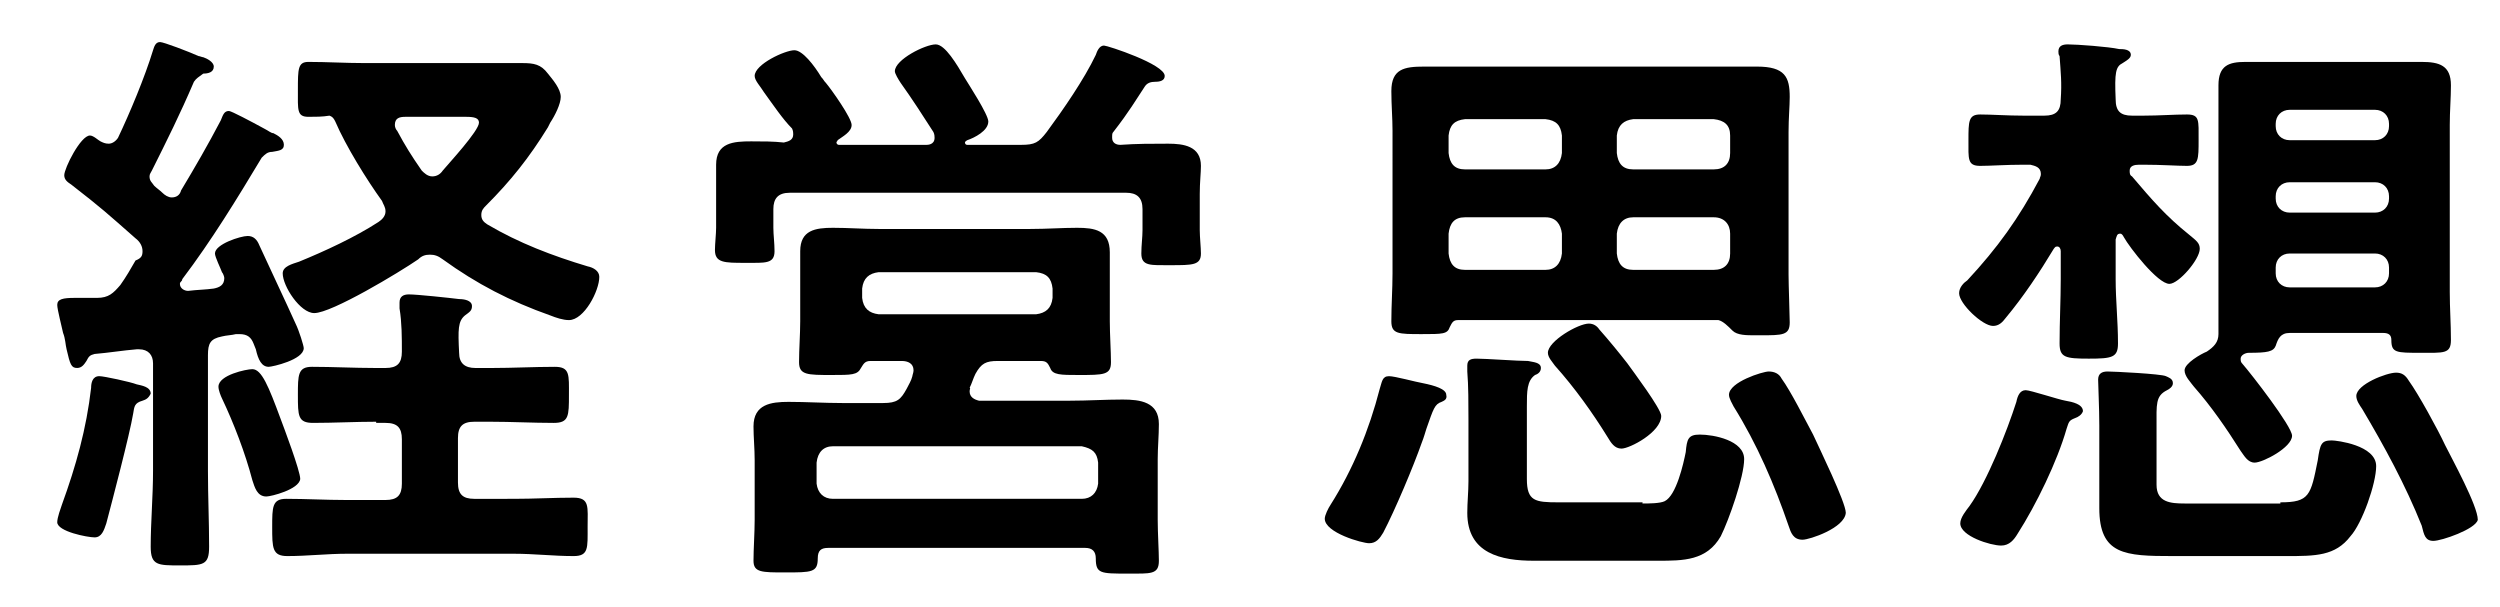 <?xml version="1.0" encoding="utf-8"?>
<!-- Generator: Adobe Illustrator 26.3.1, SVG Export Plug-In . SVG Version: 6.00 Build 0)  -->
<svg version="1.1" id="レイヤー_1" xmlns="http://www.w3.org/2000/svg" xmlns:xlink="http://www.w3.org/1999/xlink" x="0px"
	 y="0px" viewBox="0 0 214 52" style="enable-background:new 0 0 214 52;" xml:space="preserve">
<g>
	<path d="M12.2,34.3c-0.7,0.2-0.7,0.5-0.8,1.1c-0.3,1.8-1.8,7.5-2.3,9.4c-0.2,0.6-0.4,1.2-1,1.2c-0.6,0-3.2-0.5-3.2-1.3
		c0-0.4,0.3-1.2,0.4-1.5c1.2-3.3,2.1-6.5,2.5-10c0-0.4,0.1-1,0.7-1c0.4,0,2.7,0.5,3.2,0.7c0.4,0.1,1.2,0.2,1.2,0.8
		C12.7,34.1,12.5,34.2,12.2,34.3z M12.2,21.5c0-0.4-0.2-0.8-0.6-1.1c-2.5-2.2-2.8-2.5-5.5-4.6c-0.3-0.2-0.6-0.4-0.6-0.8
		c0-0.6,1.4-3.4,2.2-3.4c0.3,0,0.7,0.4,0.9,0.5s0.4,0.2,0.7,0.2c0.3,0,0.6-0.2,0.8-0.5c1-2.1,2.3-5.2,3-7.5c0.1-0.3,0.2-0.7,0.6-0.7
		c0.3,0,2.4,0.8,3.3,1.2c0.1,0,0.3,0.1,0.4,0.1c0.3,0.1,0.9,0.4,0.9,0.8c0,0.5-0.5,0.6-0.9,0.6C17,6.6,16.8,6.7,16.6,7
		c-1.2,2.8-2.3,5-3.6,7.6c-0.1,0.2-0.2,0.3-0.2,0.5c0,0.4,0.2,0.5,0.4,0.8c0.2,0.2,0.5,0.4,0.7,0.6c0.2,0.2,0.5,0.4,0.8,0.4
		c0.4,0,0.7-0.2,0.8-0.6c1.2-2,2.3-3.9,3.4-6c0.2-0.5,0.3-0.8,0.7-0.8c0.2,0,1.9,0.9,3,1.5c0.4,0.2,0.6,0.4,0.8,0.4
		c0.4,0.2,0.9,0.5,0.9,1c0,0.5-0.5,0.5-1,0.6c-0.4,0-0.6,0.2-0.9,0.5c-2.1,3.5-4.3,7.1-6.8,10.4c0,0.2-0.2,0.2-0.2,0.4
		c0,0.4,0.4,0.6,0.7,0.6c0.8-0.1,1.5-0.1,2.2-0.2c0.5-0.1,0.9-0.3,0.9-0.9c0-0.1-0.1-0.4-0.2-0.5c-0.1-0.3-0.6-1.3-0.6-1.6
		c0-0.8,2.2-1.5,2.8-1.5c0.5,0,0.8,0.3,1,0.8c1.1,2.4,2.2,4.7,3.1,6.7c0.3,0.6,0.7,1.9,0.7,2.1c0,1-2.7,1.6-3,1.6
		c-0.6,0-0.9-0.6-1.1-1.5l-0.2-0.5c-0.2-0.5-0.5-0.8-1.2-0.8h-0.3c-0.4,0.1-0.8,0.1-1.2,0.2c-1,0.2-1.2,0.6-1.2,1.6v9.9
		c0,2.2,0.1,4.3,0.1,6.5c0,1.6-0.5,1.6-2.5,1.6c-1.9,0-2.5,0-2.5-1.6c0-2.1,0.2-4.3,0.2-6.5v-9.2c0-0.7-0.4-1.2-1.2-1.2h-0.2
		c-1.2,0.1-2.4,0.3-3.6,0.4c-0.4,0.1-0.5,0.2-0.7,0.6c-0.2,0.3-0.4,0.6-0.8,0.6c-0.5,0-0.6-0.3-0.9-1.6c-0.1-0.4-0.1-0.9-0.3-1.4
		c-0.1-0.5-0.5-2-0.5-2.4c0-0.5,0.5-0.6,1.5-0.6h0.7c0.4,0,0.8,0,1.2,0c1,0,1.4-0.4,2-1.1c0.5-0.7,0.9-1.4,1.3-2.1
		C12.1,22.1,12.2,21.9,12.2,21.5z M22.8,42.5c-0.8,0-1-0.8-1.2-1.4c-0.6-2.3-1.6-4.9-2.6-7c-0.1-0.2-0.3-0.7-0.3-1
		c0-1,2.4-1.5,2.9-1.5c0.8,0,1.4,1.5,2.4,4.2c0.3,0.8,1.7,4.5,1.7,5.2C25.6,41.9,23.2,42.5,22.8,42.5z M32.2,36.1
		c-1.8,0-3.6,0.1-5.4,0.1c-1.3,0-1.3-0.6-1.3-2.4c0-1.7,0-2.4,1.2-2.4c1.8,0,3.6,0.1,5.4,0.1H33c1,0,1.4-0.4,1.4-1.4
		c0-1.2,0-2.5-0.2-3.7c0-0.1,0-0.4,0-0.5c0-0.5,0.3-0.7,0.8-0.7c0.7,0,3.5,0.3,4.3,0.4c0.4,0,1.1,0.1,1.1,0.6c0,0.4-0.2,0.5-0.6,0.8
		c-0.6,0.5-0.6,1.2-0.5,3.2c0,0.9,0.5,1.3,1.4,1.3h1.4c1.8,0,3.6-0.1,5.4-0.1c1.3,0,1.2,0.7,1.2,2.4c0,1.8,0,2.4-1.3,2.4
		c-1.8,0-3.6-0.1-5.4-0.1h-1.4c-1,0-1.4,0.4-1.4,1.4v3.8c0,1,0.4,1.4,1.4,1.4H44c1.7,0,3.4-0.1,5.1-0.1c1.4,0,1.2,0.8,1.2,2.5
		c0,1.8,0.1,2.5-1.2,2.5c-1.7,0-3.4-0.2-5.1-0.2H29.7c-1.7,0-3.4,0.2-5.1,0.2c-1.3,0-1.3-0.7-1.3-2.5c0-1.7,0-2.4,1.2-2.4
		c1.7,0,3.4,0.1,5.1,0.1H33c1,0,1.4-0.4,1.4-1.4v-3.8c0-1-0.4-1.4-1.4-1.4H32.2z M26.9,26.8c-1.2,0-2.7-2.3-2.7-3.4
		c0-0.6,0.8-0.8,1.4-1c2.2-0.9,4.8-2.1,6.8-3.4c0.3-0.2,0.6-0.5,0.6-0.9c0-0.4-0.2-0.6-0.3-0.9c-1.3-1.8-3.1-4.7-4-6.8
		c-0.1-0.2-0.2-0.4-0.5-0.5c-0.6,0.1-1.2,0.1-1.8,0.1c-1,0-0.9-0.6-0.9-2.3c0-1.8,0-2.4,0.9-2.4c1.6,0,3.2,0.1,4.8,0.1h10.5
		c1,0,2,0,3,0c1,0,1.6,0.1,2.2,0.9c0.4,0.5,1.1,1.3,1.1,2c0,0.6-0.5,1.6-0.9,2.2c-0.1,0.2-0.1,0.2-0.2,0.4c-1.6,2.6-3.2,4.6-5.3,6.7
		c-0.2,0.2-0.4,0.4-0.4,0.8c0,0.4,0.2,0.6,0.5,0.8c2.7,1.6,5.6,2.7,8.6,3.6c0.5,0.1,1,0.4,1,0.9c0,1.2-1.3,3.7-2.6,3.7
		c-0.5,0-1.1-0.2-1.6-0.4c-3.4-1.2-6.3-2.7-9.2-4.8c-0.4-0.3-0.7-0.4-1.1-0.4c-0.4,0-0.7,0.1-1,0.4C34.2,23.3,28.4,26.8,26.9,26.8z
		 M41,10.5c0-0.4-0.4-0.5-1.1-0.5h-5.2c-0.5,0-0.9,0.1-0.9,0.7c0,0.2,0.1,0.4,0.2,0.5c0.7,1.3,1.2,2.1,2.1,3.4
		c0.2,0.2,0.5,0.5,0.9,0.5s0.7-0.2,0.9-0.5C38.4,14,41,11.2,41,10.5z"/>
	<path d="M77.1,7.1c-0.2-0.3-0.5-0.8-0.5-1c0-1,2.6-2.3,3.5-2.3c0.8,0,1.8,1.7,2.5,2.9c0.3,0.5,2,3.1,2,3.7c0,0.8-1.2,1.4-1.8,1.6
		c-0.2,0.1-0.2,0.2-0.2,0.2s0,0.2,0.2,0.2h4.6c1.2,0,1.5-0.2,2.2-1.1c1.4-1.9,3.2-4.5,4.2-6.6c0.1-0.3,0.3-0.8,0.7-0.8
		c0.3,0,5.2,1.6,5.2,2.6c0,0.4-0.4,0.5-0.8,0.5c-0.4,0-0.7,0.1-0.9,0.4c-0.8,1.2-1.3,2.1-2.7,3.9c-0.1,0.1-0.1,0.2-0.1,0.5
		c0,0.4,0.3,0.6,0.7,0.6c1.4-0.1,2.7-0.1,4.1-0.1c1.3,0,2.8,0.2,2.8,1.9c0,0.6-0.1,1.4-0.1,2.4v3.1c0,0.6,0.1,1.5,0.1,2
		c0,1-0.7,1-2.6,1c-1.7,0-2.5,0.1-2.5-1c0-0.7,0.1-1.4,0.1-2v-1.8c0-1-0.5-1.4-1.4-1.4H67.6c-1,0-1.4,0.5-1.4,1.4v1.6
		c0,0.6,0.1,1.3,0.1,2c0,1.1-0.8,1-2.5,1c-1.8,0-2.6,0-2.6-1.1c0-0.5,0.1-1.4,0.1-1.9v-3.1c0-1.1,0-1.8,0-2.3c0-1.9,1.5-2,3-2
		c1,0,1.9,0,2.8,0.1c0.4-0.1,0.8-0.2,0.8-0.7c0-0.1,0-0.3-0.1-0.5C67,10.2,66.2,9,65.4,7.9c-0.3-0.5-0.8-1-0.8-1.4
		c0-1,2.6-2.2,3.4-2.2c0.7,0,1.7,1.3,2.3,2.3c0.2,0.2,0.2,0.3,0.4,0.5c0.5,0.6,2.2,3,2.2,3.6s-0.8,1-1.2,1.3c0,0.1-0.1,0.1-0.1,0.2
		c0,0.1,0.1,0.2,0.2,0.2h7.5c0.1,0,0.7,0,0.7-0.6c0-0.1,0-0.3-0.1-0.5C79,9.9,78.1,8.5,77.1,7.1z M83,33.5c0,0.5,0.4,0.7,0.8,0.8
		h7.8c1.5,0,3-0.1,4.5-0.1s3.1,0.2,3.1,2.1c0,1-0.1,2-0.1,3v5.2c0,1.1,0.1,2.7,0.1,3.5c0,1.2-0.7,1.1-2.7,1.1c-2.3,0-2.7,0-2.7-1.3
		c0-0.6-0.3-0.9-0.9-0.9h-22c-0.6,0-0.9,0.2-0.9,0.9c0,1.2-0.5,1.2-2.8,1.2c-2,0-2.7,0-2.7-1c0-1,0.1-2.4,0.1-3.5v-5.1
		c0-1-0.1-2-0.1-2.9c0-1.9,1.5-2.1,3-2.1s3.1,0.1,4.6,0.1h3.5c1.2,0,1.5-0.3,2-1.2c0.2-0.4,0.4-0.7,0.5-1.1c0-0.1,0.1-0.3,0.1-0.5
		c0-0.6-0.5-0.8-1-0.8h-2.7c-0.5,0-0.6,0.3-0.8,0.6c-0.3,0.6-0.8,0.6-2.5,0.6c-2.1,0-2.8,0-2.8-1.1s0.1-2.4,0.1-3.5v-3.1
		c0-1,0-1.9,0-2.9c0-1.8,1.3-2,2.8-2c1.3,0,2.6,0.1,3.9,0.1h13c1.4,0,2.7-0.1,4-0.1c1.5,0,2.8,0.2,2.8,2.1c0,1,0,1.9,0,2.8v3.1
		c0,1.1,0.1,2.6,0.1,3.5c0,1.1-0.6,1.1-2.8,1.1c-1.5,0-2.2,0-2.4-0.6c-0.2-0.4-0.3-0.6-0.8-0.6h-3.7c-1,0-1.4,0.2-1.9,1.1
		c-0.2,0.4-0.3,0.8-0.5,1.2C83.1,33.2,83,33.3,83,33.5z M92.6,42.7c0.8,0,1.3-0.5,1.4-1.3v-1.8c-0.1-0.9-0.5-1.2-1.4-1.4H71.3
		c-0.8,0-1.3,0.5-1.4,1.4v1.8c0.1,0.8,0.6,1.3,1.4,1.3H92.6z M88.7,26.9c0.8-0.1,1.3-0.5,1.4-1.4v-0.8c-0.1-0.9-0.5-1.3-1.4-1.4
		H75.2c-0.8,0.1-1.3,0.5-1.4,1.4v0.8c0.1,0.9,0.6,1.3,1.4,1.4H88.7z"/>
	<path d="M123.4,34.4c-0.6,0.2-0.7,0.6-1.3,2.3c-0.1,0.3-0.2,0.7-0.4,1.2c-0.7,2-2.3,5.8-3.3,7.7c-0.3,0.5-0.6,0.9-1.2,0.9
		c-0.6,0-3.8-0.9-3.8-2.1c0-0.3,0.3-0.9,0.5-1.2c1.9-3,3.3-6.4,4.2-9.9c0.2-0.6,0.2-1.1,0.8-1.1c0.5,0,2.3,0.5,2.9,0.6
		c1,0.2,2,0.5,2,1C123.9,34.2,123.6,34.3,123.4,34.4z M147.1,27.4h-22.3c-0.4,0-0.5,0.2-0.7,0.6c-0.2,0.6-0.6,0.6-2.4,0.6
		c-2,0-2.6,0-2.6-1.1c0-1.4,0.1-2.7,0.1-4.1V11.2c0-1.1-0.1-2.2-0.1-3.4c0-1.9,1.1-2.1,2.8-2.1c1.5,0,3,0,4.4,0H146
		c1.5,0,2.9,0,4.4,0c2.4,0,2.8,0.9,2.8,2.6c0,0.8-0.1,1.8-0.1,3v12.2c0,0.9,0.1,3.5,0.1,4.1c0,1.1-0.6,1.1-2.5,1.1h-0.5
		c-0.7,0-1.5,0-1.9-0.4C147.9,27.9,147.5,27.5,147.1,27.4z M133.7,11.6c-0.1-0.9-0.5-1.3-1.4-1.4h-6.9c-0.9,0.1-1.3,0.5-1.4,1.4v1.5
		c0.1,0.9,0.5,1.4,1.4,1.4h6.9c0.8,0,1.3-0.5,1.4-1.4V11.6z M133.7,20c-0.1-0.8-0.5-1.4-1.4-1.4h-6.9c-0.9,0-1.3,0.5-1.4,1.4v1.7
		c0.1,0.9,0.5,1.4,1.4,1.4h6.9c0.8,0,1.3-0.5,1.4-1.4V20z M140.6,43.1c0.5,0,1.5,0,1.9-0.2c1-0.5,1.6-3.2,1.8-4.2
		c0.1-1.1,0.2-1.5,1.2-1.5c1.2,0,3.8,0.5,3.8,2.1c0,1.5-1.3,5.2-2,6.6c-1.2,2.1-3.2,2.1-5.4,2.1h-10.6c-2.8,0-5.7-0.6-5.7-4.1
		c0-0.9,0.1-1.8,0.1-2.7v-5.3c0-1.3,0-2.9-0.1-4.1c0-0.1,0-0.4,0-0.5c0-0.5,0.3-0.6,0.8-0.6c0.8,0,3.5,0.2,4.4,0.2
		c0.4,0.1,1.1,0.1,1.1,0.6c0,0.3-0.2,0.5-0.5,0.6c-0.7,0.5-0.7,1.4-0.7,2.7V41c0,1.9,0.7,2,2.7,2H140.6z M138.8,38.4
		c-0.6,0-0.9-0.5-1.2-1c-1.3-2.1-2.8-4.2-4.5-6.1c-0.2-0.3-0.6-0.7-0.6-1.1c0-1,2.6-2.5,3.5-2.5c0.4,0,0.7,0.2,0.9,0.5
		c0.8,0.9,1.7,2,2.4,2.9c0.5,0.7,2.9,3.9,2.9,4.5C142.2,37,139.5,38.4,138.8,38.4z M146.7,14.5c0.9,0,1.4-0.5,1.4-1.4v-1.5
		c0-0.9-0.5-1.3-1.4-1.4h-6.9c-0.8,0.1-1.3,0.5-1.4,1.4v1.5c0.1,0.9,0.5,1.4,1.4,1.4H146.7z M138.4,21.7c0.1,0.9,0.5,1.4,1.4,1.4
		h6.9c0.9,0,1.4-0.5,1.4-1.4V20c0-0.8-0.5-1.4-1.4-1.4h-6.9c-0.8,0-1.3,0.5-1.4,1.4V21.7z M154.3,46.2c-0.8,0-1-0.6-1.2-1.2
		c-1.2-3.5-2.7-7-4.7-10.2c-0.1-0.2-0.4-0.7-0.4-1c0-1.1,2.9-2,3.4-2s0.9,0.2,1.1,0.6c0.8,1.1,2,3.5,2.7,4.8
		c0.5,1.1,2.8,5.8,2.8,6.7C157.9,45.2,154.9,46.2,154.3,46.2z"/>
	<path d="M181.5,20c-0.3,0-0.3,0.2-0.4,0.5v3.4c0,1.8,0.2,3.6,0.2,5.5c0,1.2-0.5,1.3-2.5,1.3c-2,0-2.5-0.1-2.5-1.3
		c0-1.9,0.1-3.7,0.1-5.5v-2.4c0-0.2-0.1-0.4-0.3-0.4c-0.2,0-0.2,0.1-0.3,0.2c-1.2,2-2.6,4.1-4.1,5.9c-0.3,0.4-0.6,0.7-1.1,0.7
		c-0.9,0-2.9-1.9-2.9-2.8c0-0.5,0.4-0.9,0.7-1.1c2.6-2.8,4.4-5.3,6.2-8.7c0-0.1,0.1-0.2,0.1-0.4c0-0.6-0.5-0.7-0.9-0.8h-0.6
		c-1.5,0-2.8,0.1-3.7,0.1c-1.1,0-1-0.6-1-2.2s0-2.2,1-2.2c1,0,2.3,0.1,3.7,0.1h1.8c1,0,1.4-0.4,1.4-1.4c0.1-1.4,0-2.3-0.1-3.7
		c-0.1-0.1-0.1-0.3-0.1-0.4c0-0.5,0.4-0.6,0.8-0.6c0.8,0,3.5,0.2,4.4,0.4c0.3,0,1,0,1,0.5c0,0.3-0.4,0.5-0.7,0.7
		c-0.6,0.3-0.7,0.8-0.6,3.1c0,1,0.4,1.4,1.4,1.4h1c1.3,0,2.6-0.1,3.7-0.1s1,0.5,1,2.2c0,1.6,0,2.2-1,2.2c-0.8,0-2.2-0.1-3.7-0.1
		h-0.4c-0.4,0-0.8,0.1-0.8,0.5c0,0.2,0,0.4,0.2,0.5c1.7,2,2.9,3.4,4.9,5c0.6,0.5,0.9,0.7,0.9,1.2c0,0.9-1.8,3-2.6,3
		c-1,0-3.4-3.1-3.9-4C181.7,20.1,181.6,20,181.5,20z M177.6,35.8c-0.5,0.2-0.5,0.3-0.7,0.9c-0.8,2.8-2.6,6.5-4.2,9
		c-0.3,0.5-0.7,1-1.4,1c-0.9,0-3.5-0.8-3.5-1.9c0-0.5,0.5-1.1,0.8-1.5c1.5-2.1,3.2-6.4,4-8.9c0.1-0.5,0.3-1,0.8-1
		c0.4,0,2.8,0.8,3.4,0.9s1.5,0.3,1.5,0.9C178.2,35.5,177.9,35.7,177.6,35.8z M195.2,43c2.5,0,2.6-0.6,3.2-3.6
		c0.2-1.4,0.3-1.7,1.2-1.7c0.4,0,3.8,0.4,3.8,2.2c0,1.5-1.2,4.9-2.2,6c-1.3,1.7-3,1.7-5.5,1.7H186c-4.1,0-6.3-0.1-6.3-4.1
		c0-0.8,0-1.4,0-2.2v-4.9c0-1.5-0.1-3.4-0.1-3.9c0-0.5,0.3-0.7,0.8-0.7c0.5,0,4.6,0.2,5,0.4c0.2,0.1,0.6,0.2,0.6,0.6
		c0,0.3-0.3,0.5-0.5,0.6c-1,0.5-0.9,1.2-0.9,3.1v5c0,1.5,1.2,1.6,2.4,1.6H195.2z M192.5,30.2c-0.3,0-0.7,0.2-0.7,0.5
		c0,0.2,0,0.3,0.2,0.5c0.7,0.8,4.2,5.3,4.2,6.1c0,1-2.5,2.3-3.2,2.3c-0.6,0-0.9-0.6-1.2-1c-1.2-1.9-2.5-3.8-4-5.5
		c-0.3-0.4-0.8-0.9-0.8-1.4c0-0.6,1.4-1.4,1.9-1.6c0.6-0.4,1-0.8,1-1.5c0-1.2,0-2.4,0-3.5V10.7c0-1.1,0-2.2,0-3.4c0-1.7,0.9-2,2.3-2
		c1.2,0,2.3,0,3.5,0h8.2c1.2,0,2.2,0,3.4,0c1.5,0,2.5,0.3,2.5,2c0,1.1-0.1,2.2-0.1,3.4V25c0,1.4,0.1,2.7,0.1,4.1
		c0,1.2-0.6,1.1-2.6,1.1c-2.1,0-2.5,0-2.5-1.1c0-0.4-0.2-0.6-0.7-0.6H196c-0.8,0-1,0.5-1.2,1.1C194.6,30.1,194.1,30.2,192.5,30.2z
		 M204.5,10.6c0-0.7-0.5-1.2-1.2-1.2H196c-0.7,0-1.2,0.5-1.2,1.2v0.2c0,0.7,0.5,1.2,1.2,1.2h7.3c0.7,0,1.2-0.5,1.2-1.2V10.6z
		 M194.8,17c0,0.7,0.5,1.2,1.2,1.2h7.3c0.7,0,1.2-0.5,1.2-1.2v-0.2c0-0.7-0.5-1.2-1.2-1.2H196c-0.7,0-1.2,0.5-1.2,1.2V17z
		 M194.8,23.4c0,0.7,0.5,1.2,1.2,1.2h7.3c0.7,0,1.2-0.5,1.2-1.2v-0.5c0-0.7-0.5-1.2-1.2-1.2H196c-0.7,0-1.2,0.5-1.2,1.2V23.4z
		 M208.3,46.3c-0.7,0-0.8-0.5-1-1.3c-1.4-3.5-3.2-6.8-5.1-10c-0.2-0.3-0.5-0.7-0.5-1.1c0-1,2.6-2,3.4-2c0.5,0,0.8,0.2,1.1,0.7
		c0.8,1.1,2.5,4.2,3.1,5.5c0.6,1.2,2.8,5.2,2.8,6.4C211.9,45.3,209,46.3,208.3,46.3z"/>
</g>
</svg>
